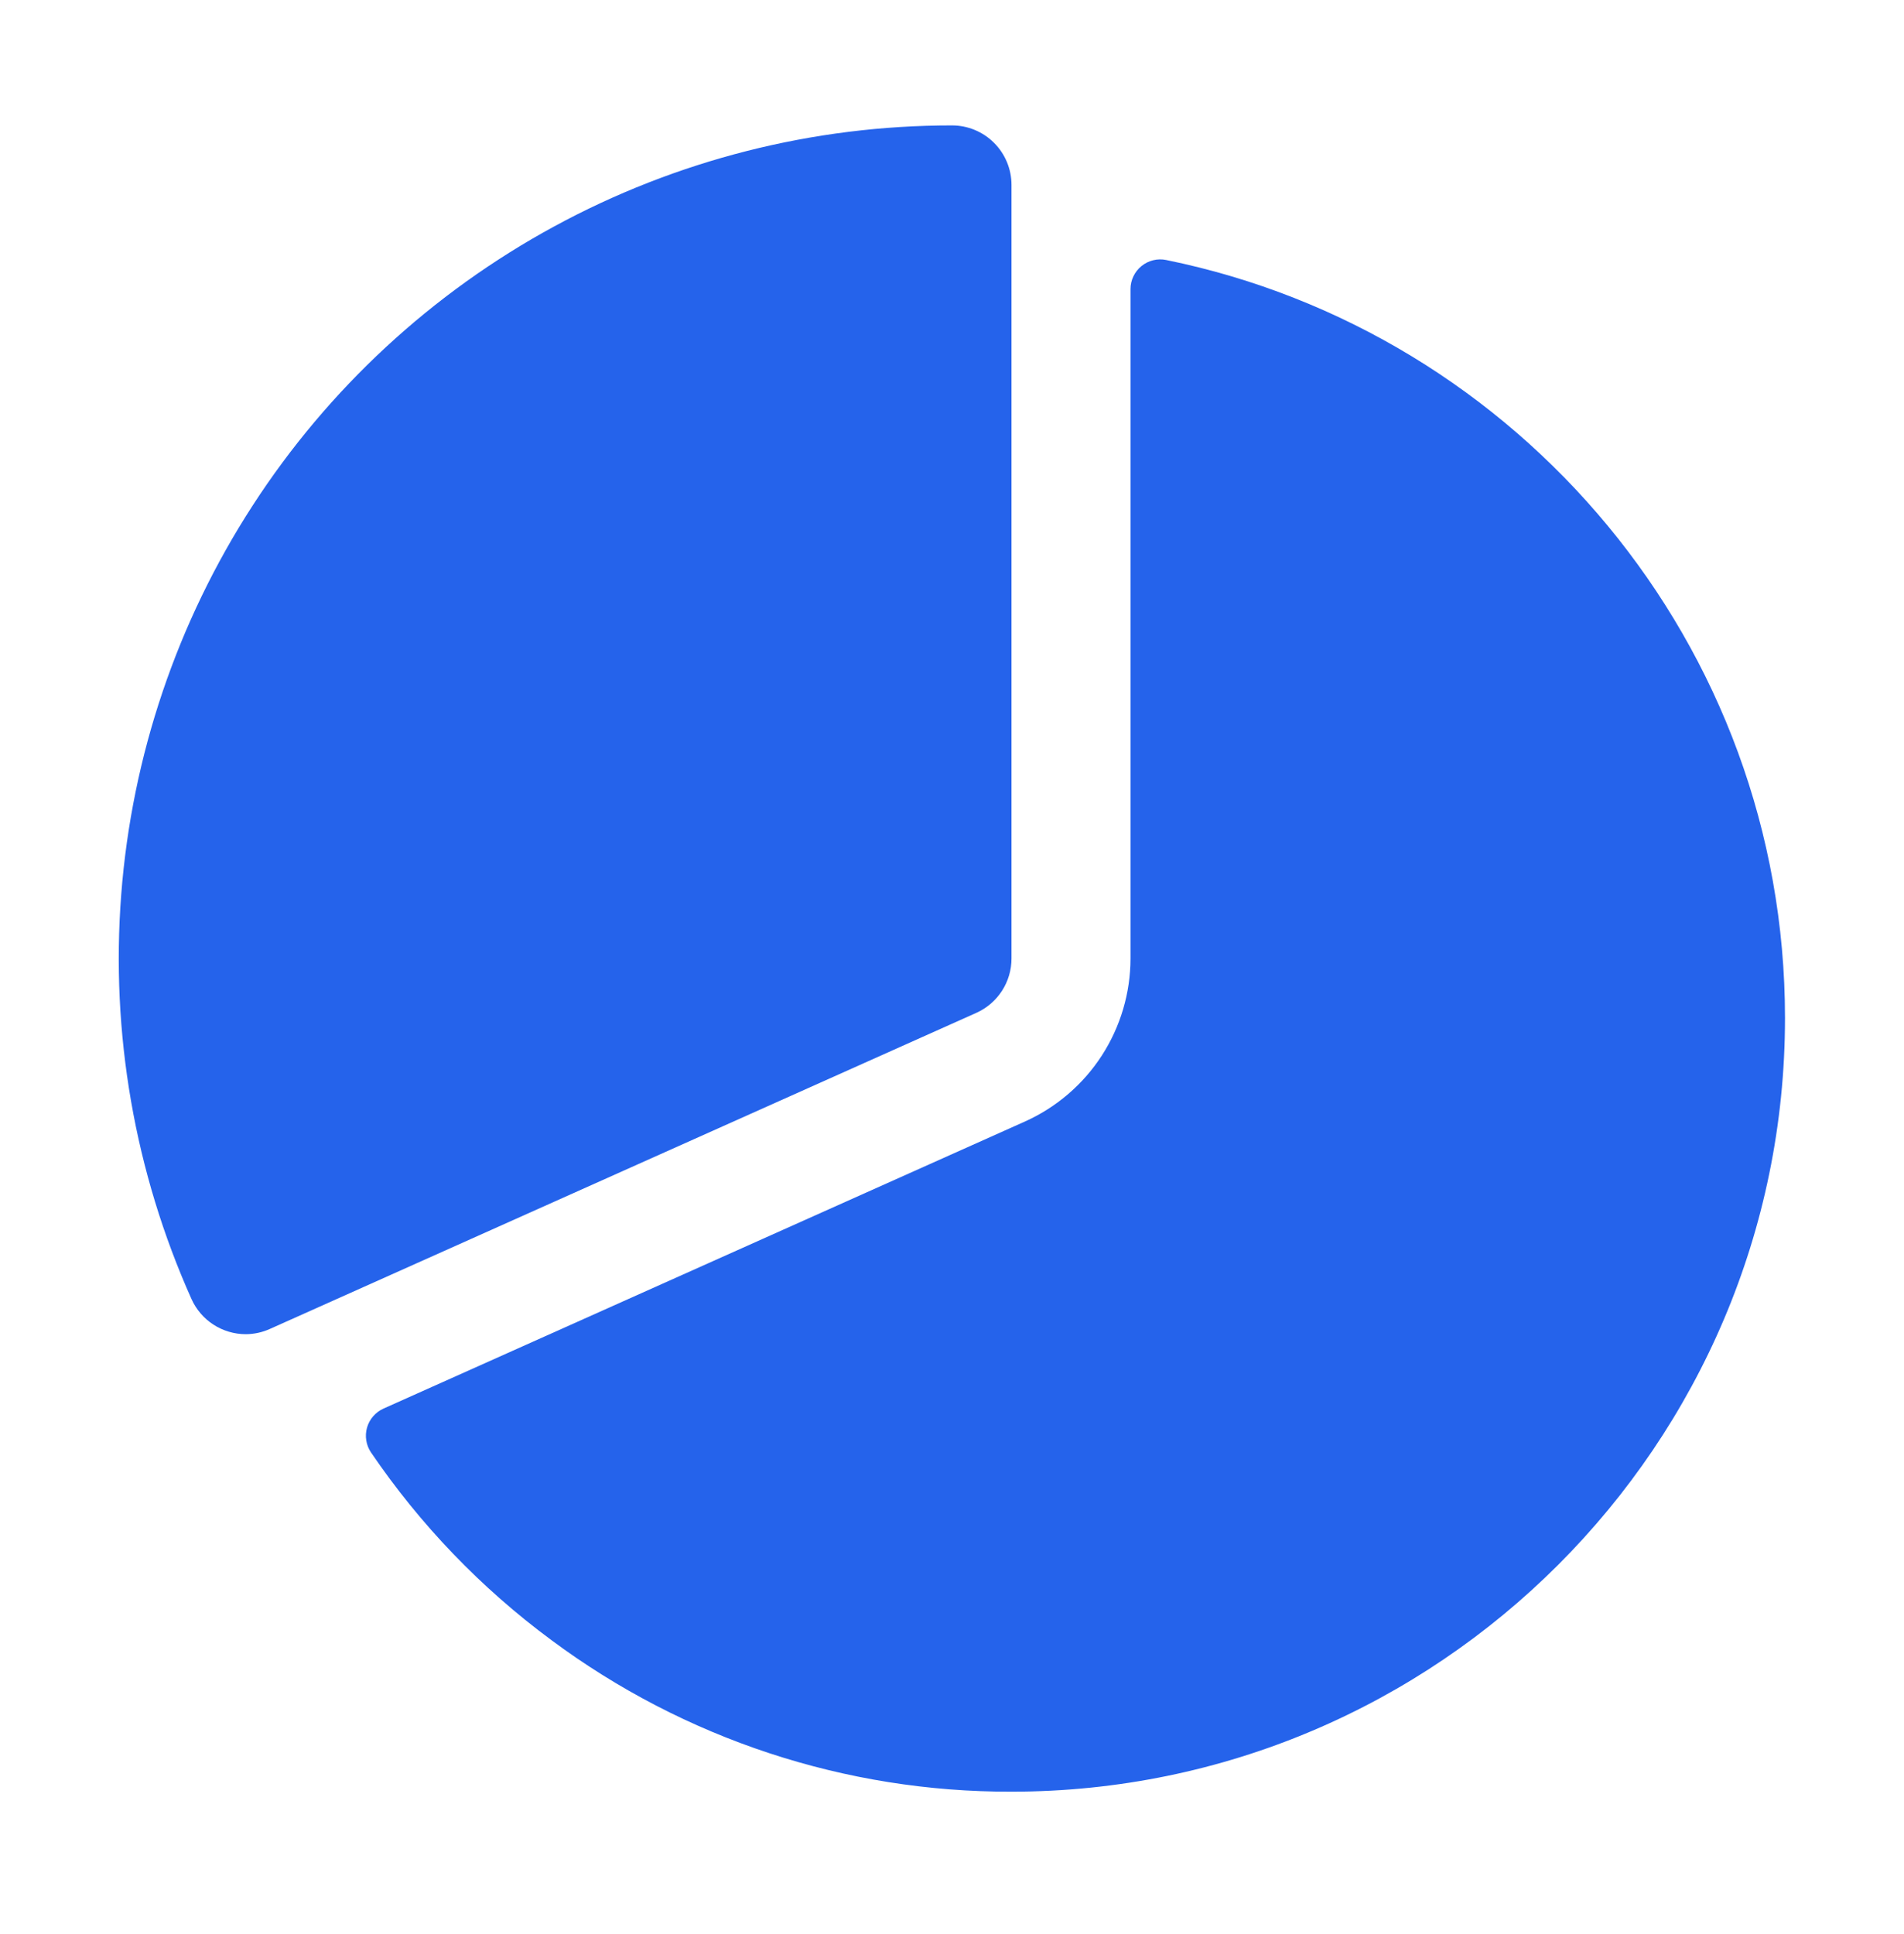 <svg width="64" height="65" viewBox="0 0 64 65" fill="none" xmlns="http://www.w3.org/2000/svg">
<path d="M8.263 44.84C7.877 44.84 7.499 44.728 7.175 44.519C6.851 44.309 6.594 44.01 6.436 43.657C4.527 39.393 3.715 34.718 4.075 30.06C4.434 25.401 5.954 20.907 8.495 16.986C11.036 13.065 14.518 9.843 18.624 7.612C22.729 5.381 27.328 4.213 32 4.215C32.531 4.215 33.039 4.426 33.414 4.801C33.789 5.176 34 5.684 34 6.215V32.215C34 32.601 33.889 32.979 33.678 33.303C33.468 33.627 33.169 33.883 32.816 34.041L9.079 44.66C8.823 44.777 8.544 44.838 8.263 44.84Z" fill="#2563EB"/>
<path d="M39.199 8.738C39.054 8.708 38.904 8.711 38.76 8.747C38.617 8.782 38.483 8.849 38.368 8.943C38.253 9.036 38.161 9.154 38.097 9.288C38.033 9.421 38 9.567 38 9.715V32.215C37.999 33.373 37.663 34.506 37.034 35.478C36.404 36.45 35.507 37.219 34.45 37.693L12.891 47.34C12.758 47.4 12.639 47.488 12.543 47.599C12.447 47.709 12.377 47.84 12.337 47.98C12.297 48.121 12.288 48.269 12.312 48.413C12.335 48.558 12.39 48.696 12.472 48.816C14.122 51.243 16.17 53.373 18.53 55.118C23.001 58.443 28.428 60.232 34 60.215C48.336 60.215 60 48.551 60 34.215C60 21.659 51.052 11.153 39.199 8.738Z" fill="#2563EB"/>
</svg>
